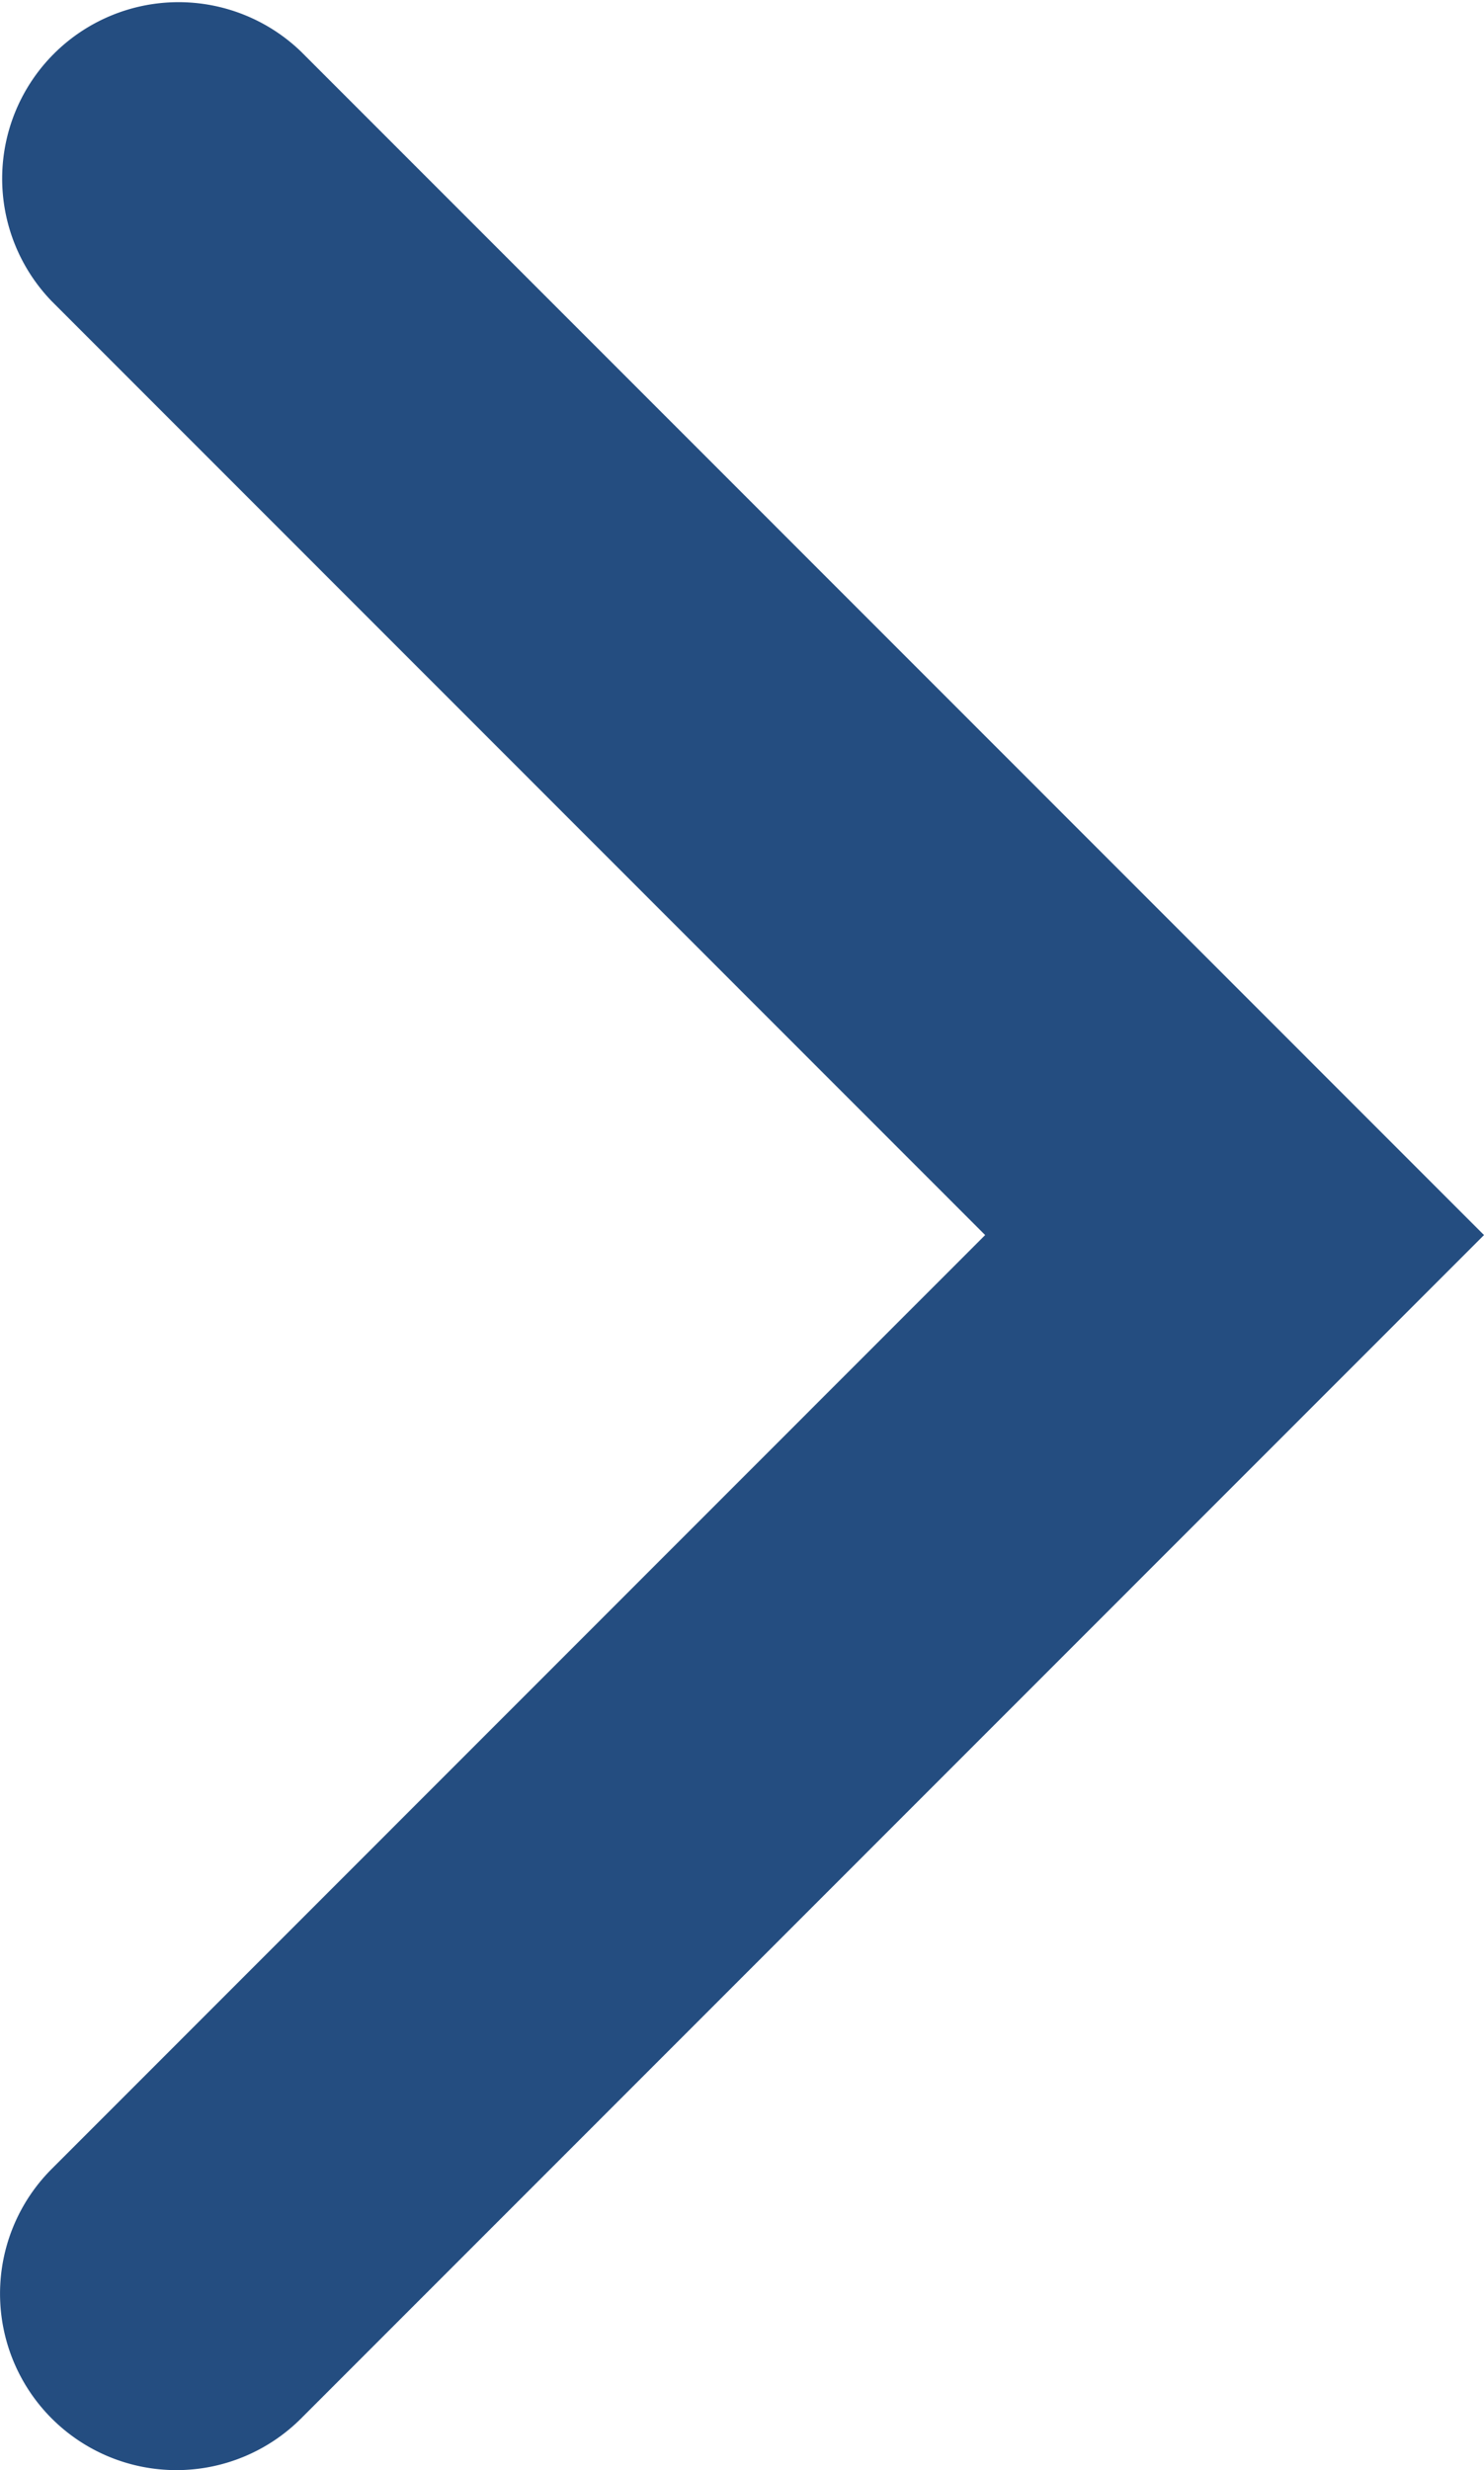 <svg xmlns="http://www.w3.org/2000/svg" width="8.413" height="14"><path data-name="Path 29" d="M1 14a1 1 0 0 1-.707-1.707L5.585 7 .293 1.707A1 1 0 0 1 1.707.293L8.413 7l-6.706 6.707A1 1 0 0 1 1 14Z" fill="#244d80"/></svg>